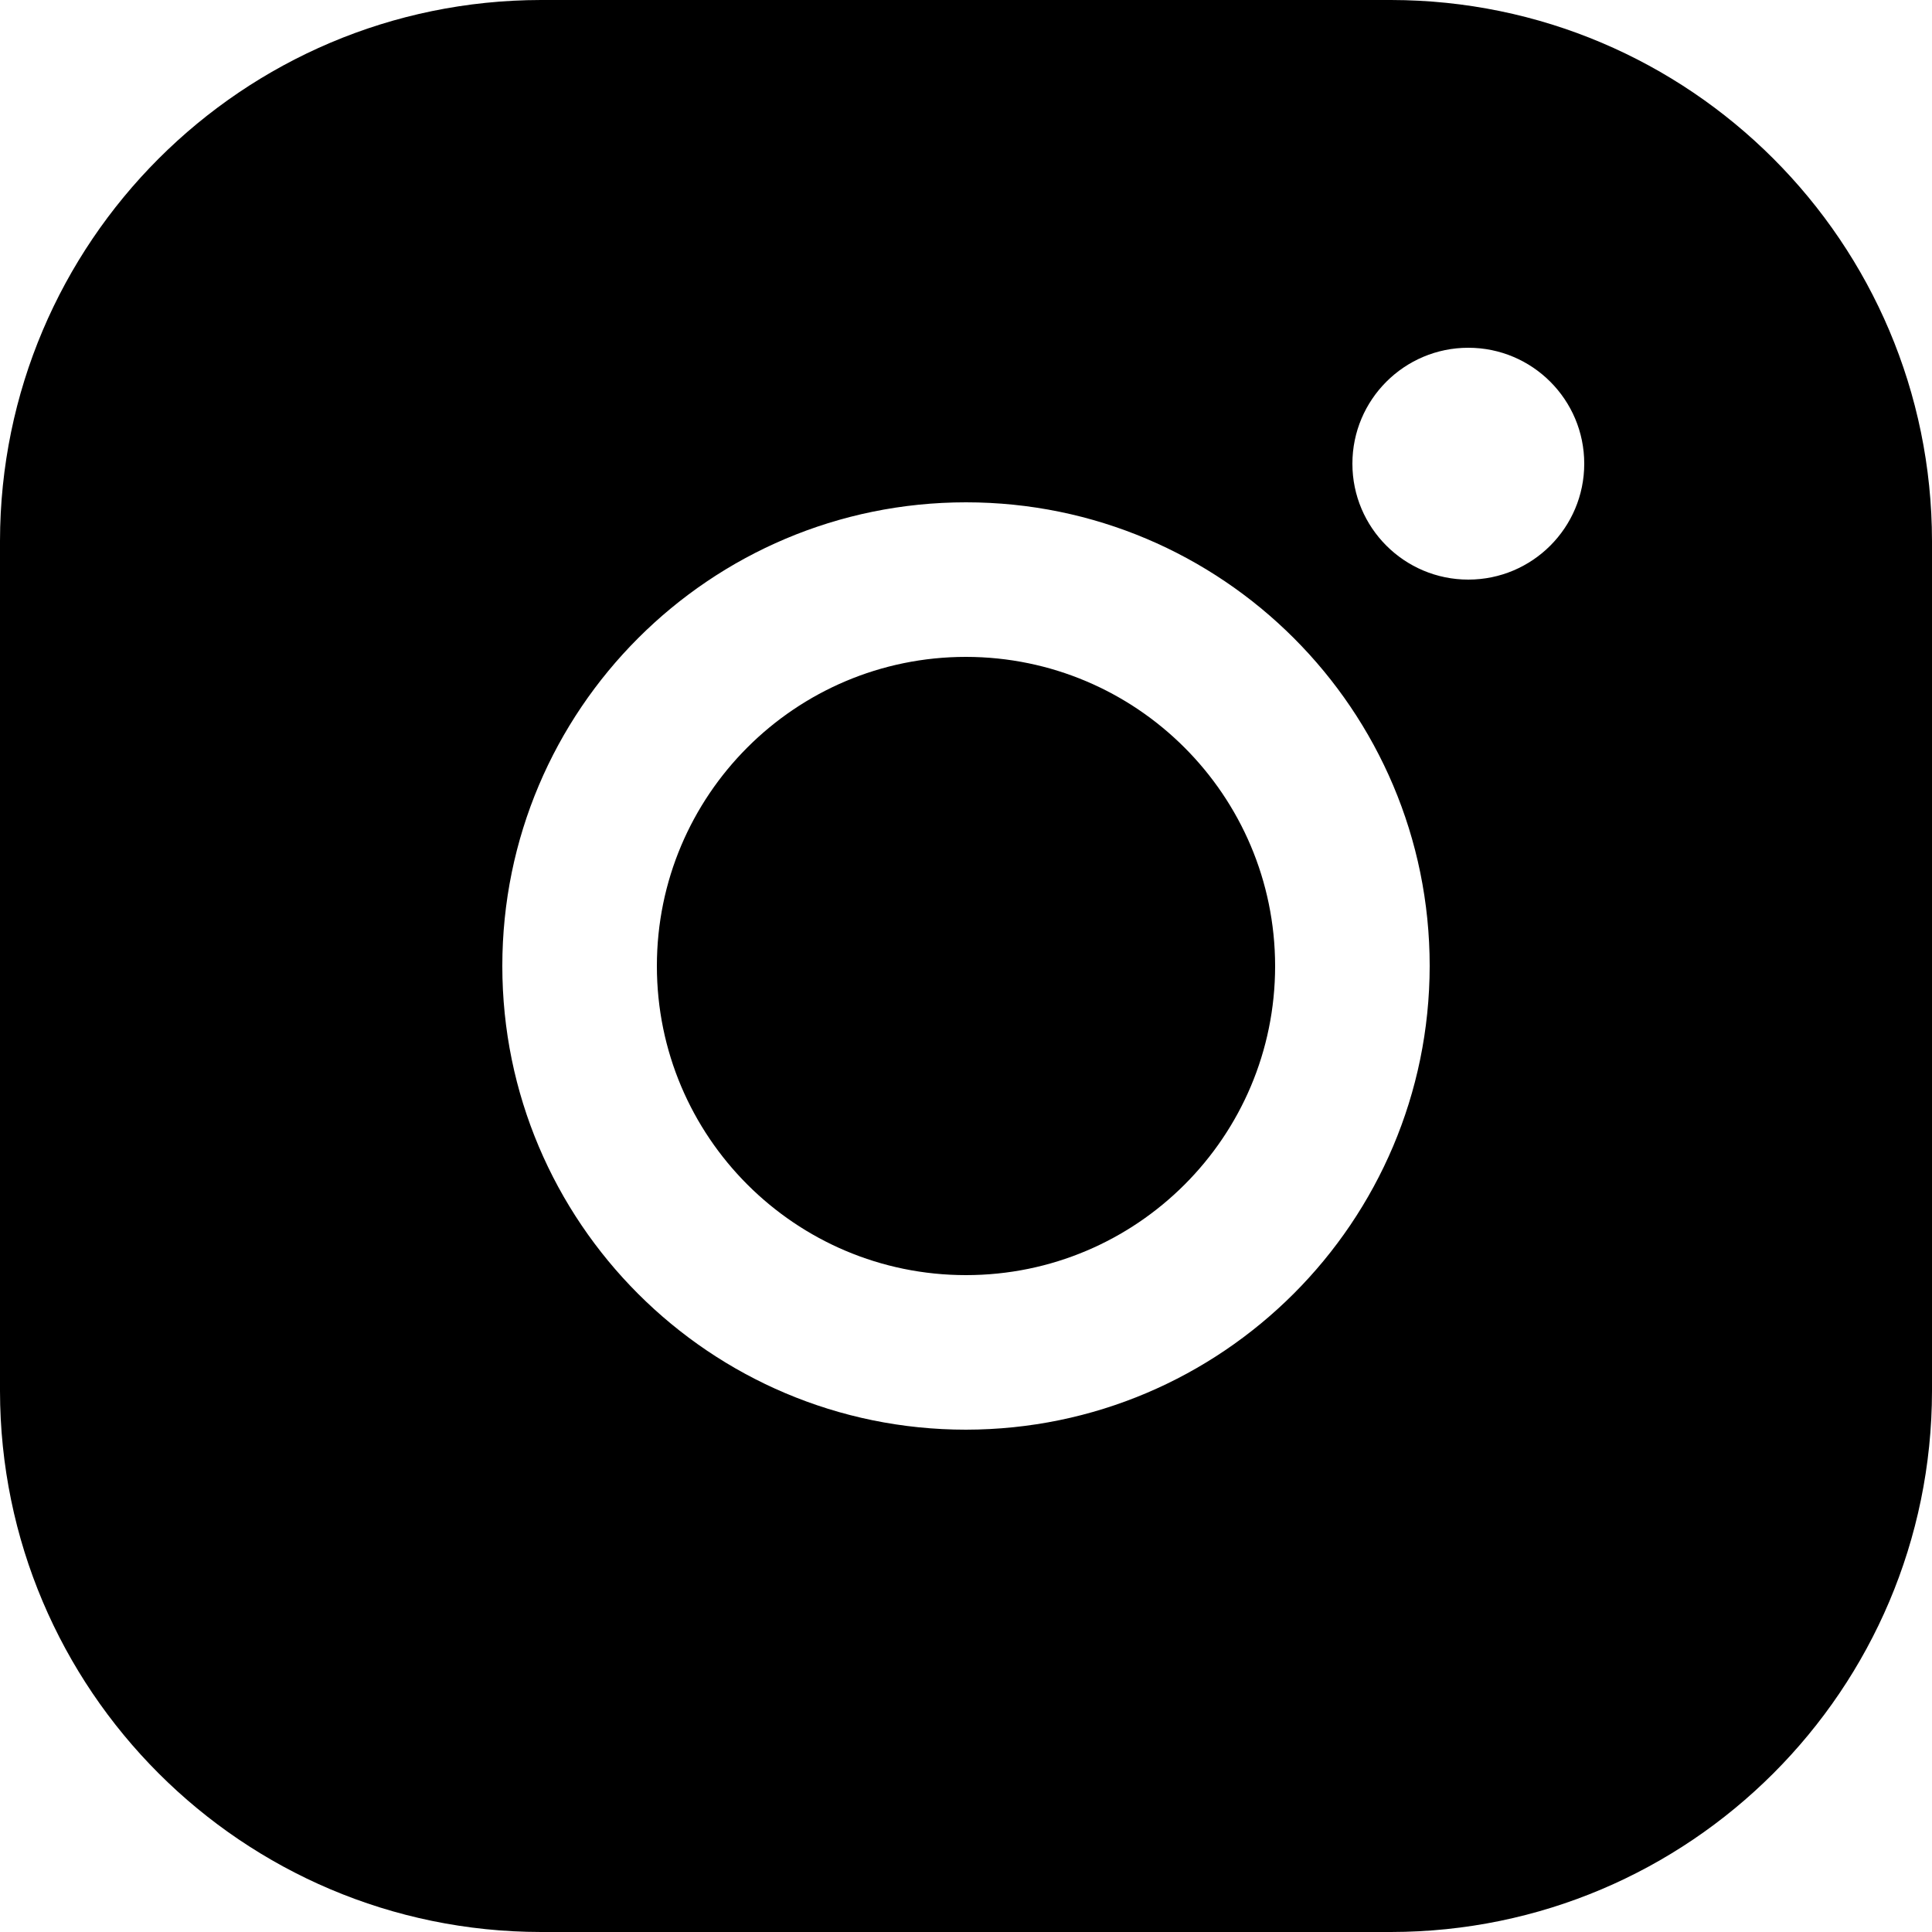 <svg width="32" height="32" viewBox="0 0 32 32" fill="none" xmlns="http://www.w3.org/2000/svg">
<path d="M21.12 16C21.12 18.828 18.828 21.12 16 21.12C13.172 21.12 10.88 18.828 10.88 16C10.88 13.172 13.172 10.88 16 10.88C18.826 10.883 21.117 13.174 21.12 16ZM32 8.96V23.04C31.994 27.986 27.986 31.994 23.04 32H8.96C4.014 31.994 0.006 27.986 0 23.04V8.96C0.006 4.014 4.014 0.006 8.96 0H23.04C27.986 0.006 31.994 4.014 32 8.96ZM23.68 16C23.68 11.759 20.241 8.32 16 8.32C11.759 8.32 8.32 11.759 8.32 16C8.32 20.241 11.759 23.68 16 23.68C20.239 23.675 23.675 20.239 23.68 16ZM26.24 7.68C26.24 6.62 25.38 5.76 24.32 5.76C23.26 5.76 22.4 6.62 22.4 7.68C22.4 8.74 23.26 9.6 24.32 9.6C25.38 9.6 26.24 8.74 26.24 7.68Z" fill="black"/>
</svg>
